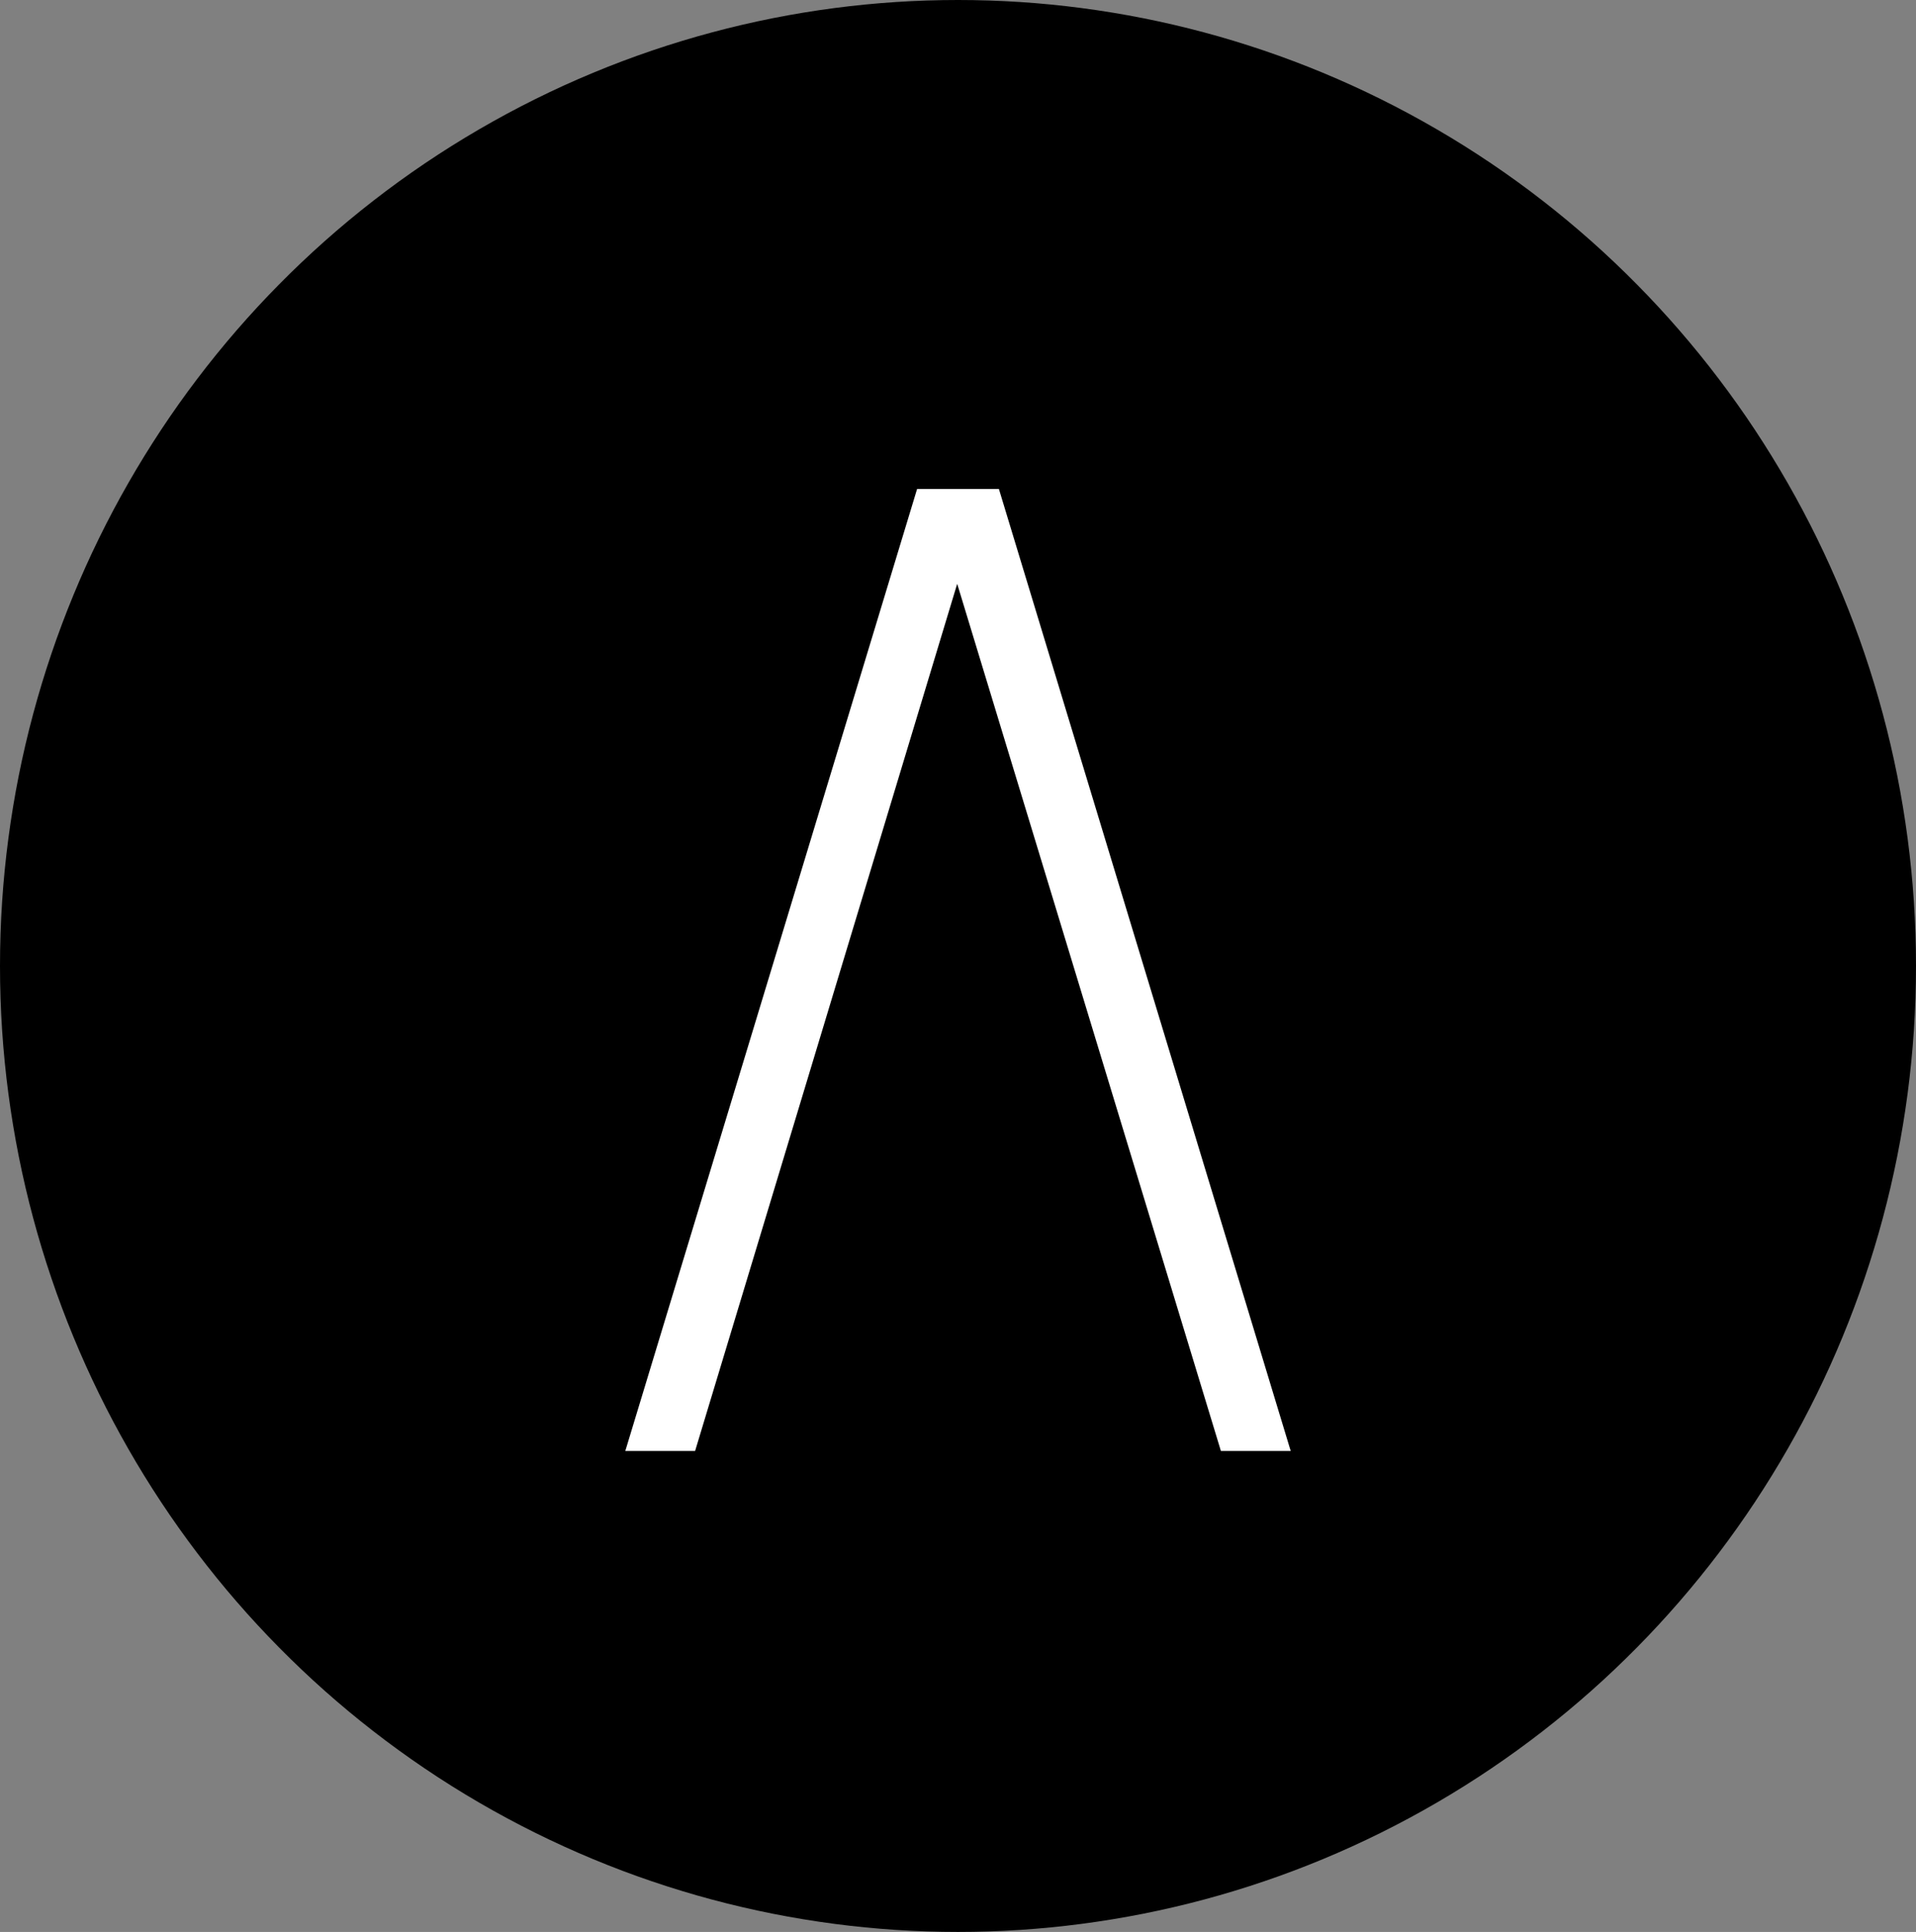 <svg width="239" height="241" viewBox="0 0 239 241" fill="none" xmlns="http://www.w3.org/2000/svg">
<rect x="0" y="0" width="239" height="241" fill="#808080" stroke="none"/>
<ellipse cx="119.5" cy="120.5" rx="119.5" ry="120.5" fill="black"/>
<path d="M78 181L114.397 61H124.603L161 181H152.293L117.323 66H121.463L86.707 181H78Z" fill="white"/>
</svg>
